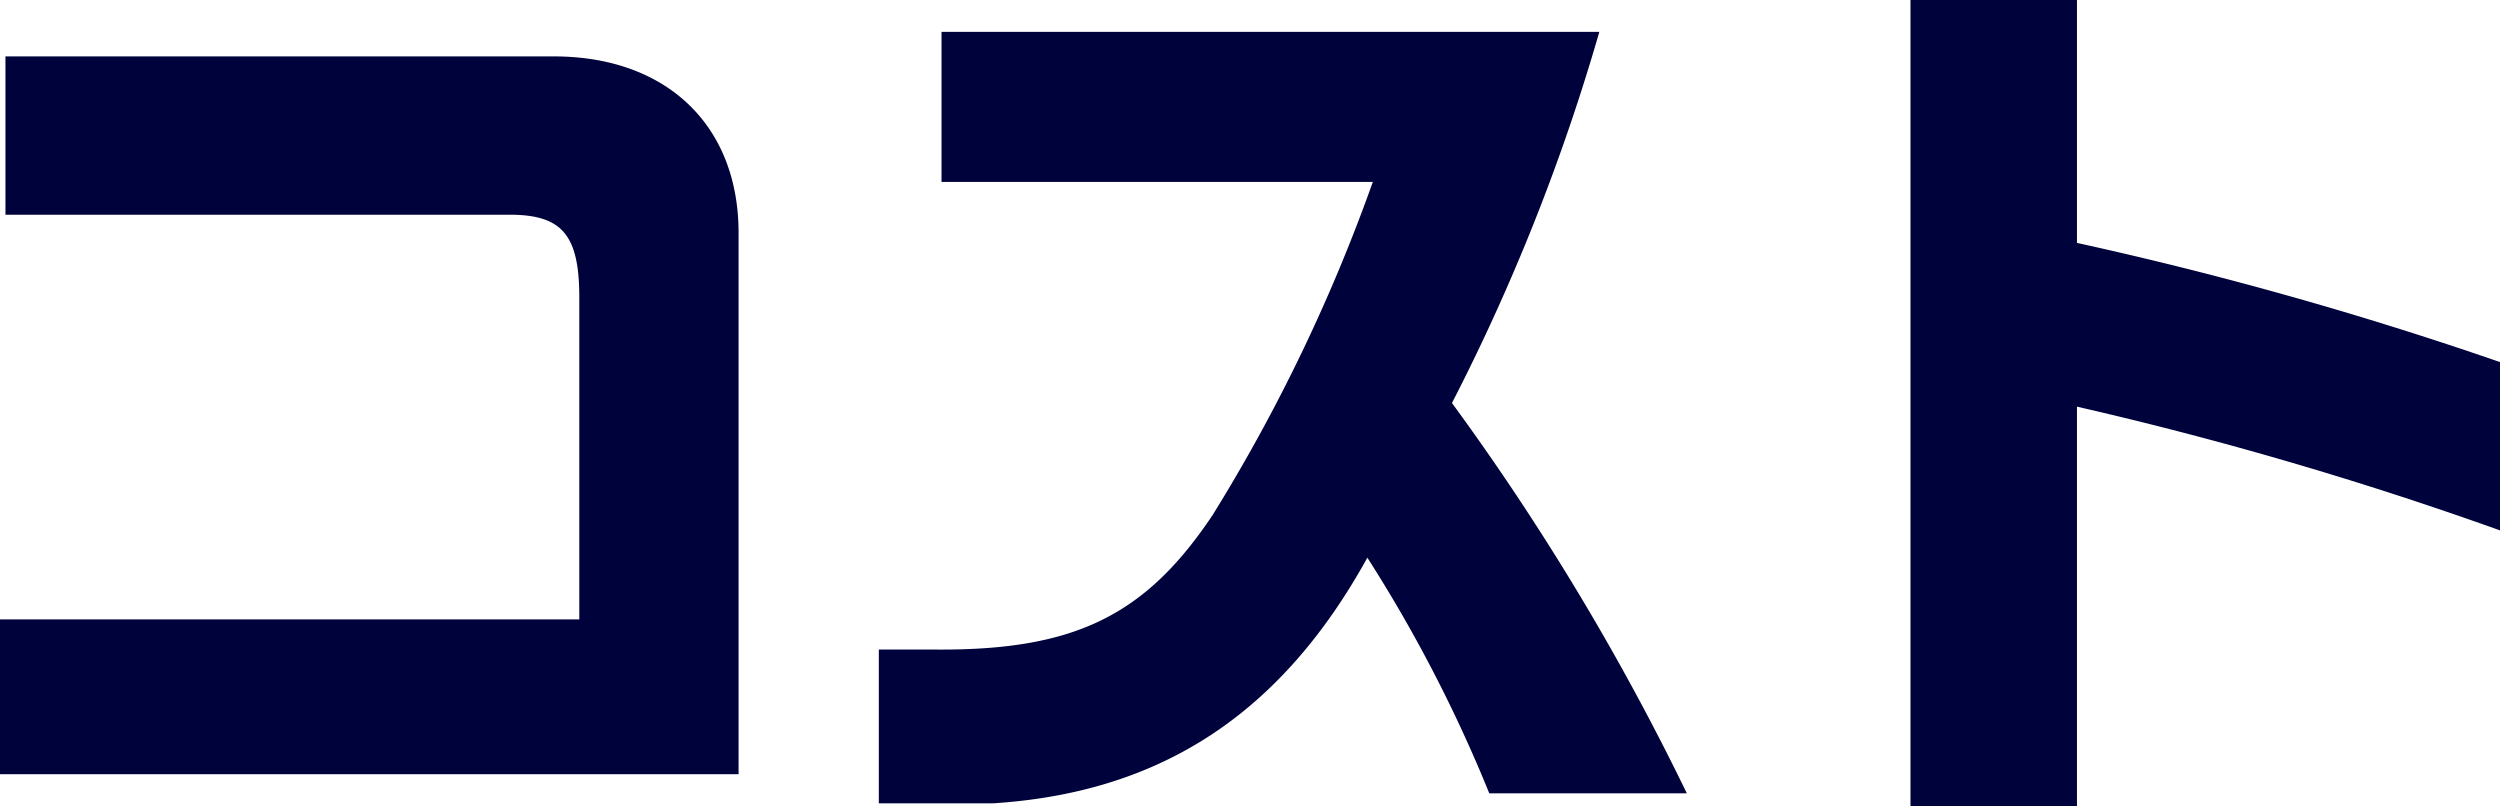 <svg xmlns="http://www.w3.org/2000/svg" width="71.448" height="23.036" viewBox="0 0 71.448 23.036">
  <path id="パス_171625" data-name="パス 171625" d="M2.392.728H23.5v-15.47c0-3.094-2.08-5.044-5.278-5.044H2.548v4.524h14.4c1.508,0,2,.572,2,2.366v9.2H2.392Zm25.116.832h3.276C35.568,1.248,39-.988,41.47-5.46a41.218,41.218,0,0,1,3.484,6.734H50.6A72.081,72.081,0,0,0,43.888-9.88,58.792,58.792,0,0,0,48.1-20.488H29.3v4.29H41.626A49.528,49.528,0,0,1,37.05-6.682C35.126-3.8,33.1-2.808,29.146-2.834H27.508Zm29.484.078H61.75V-9.776A106.121,106.121,0,0,1,73.84-6.24v-4.81a107.518,107.518,0,0,0-12.09-3.406V-21.4H56.992Z" transform="translate(-2.392 21.398)" fill="#00023c"/>
</svg>
